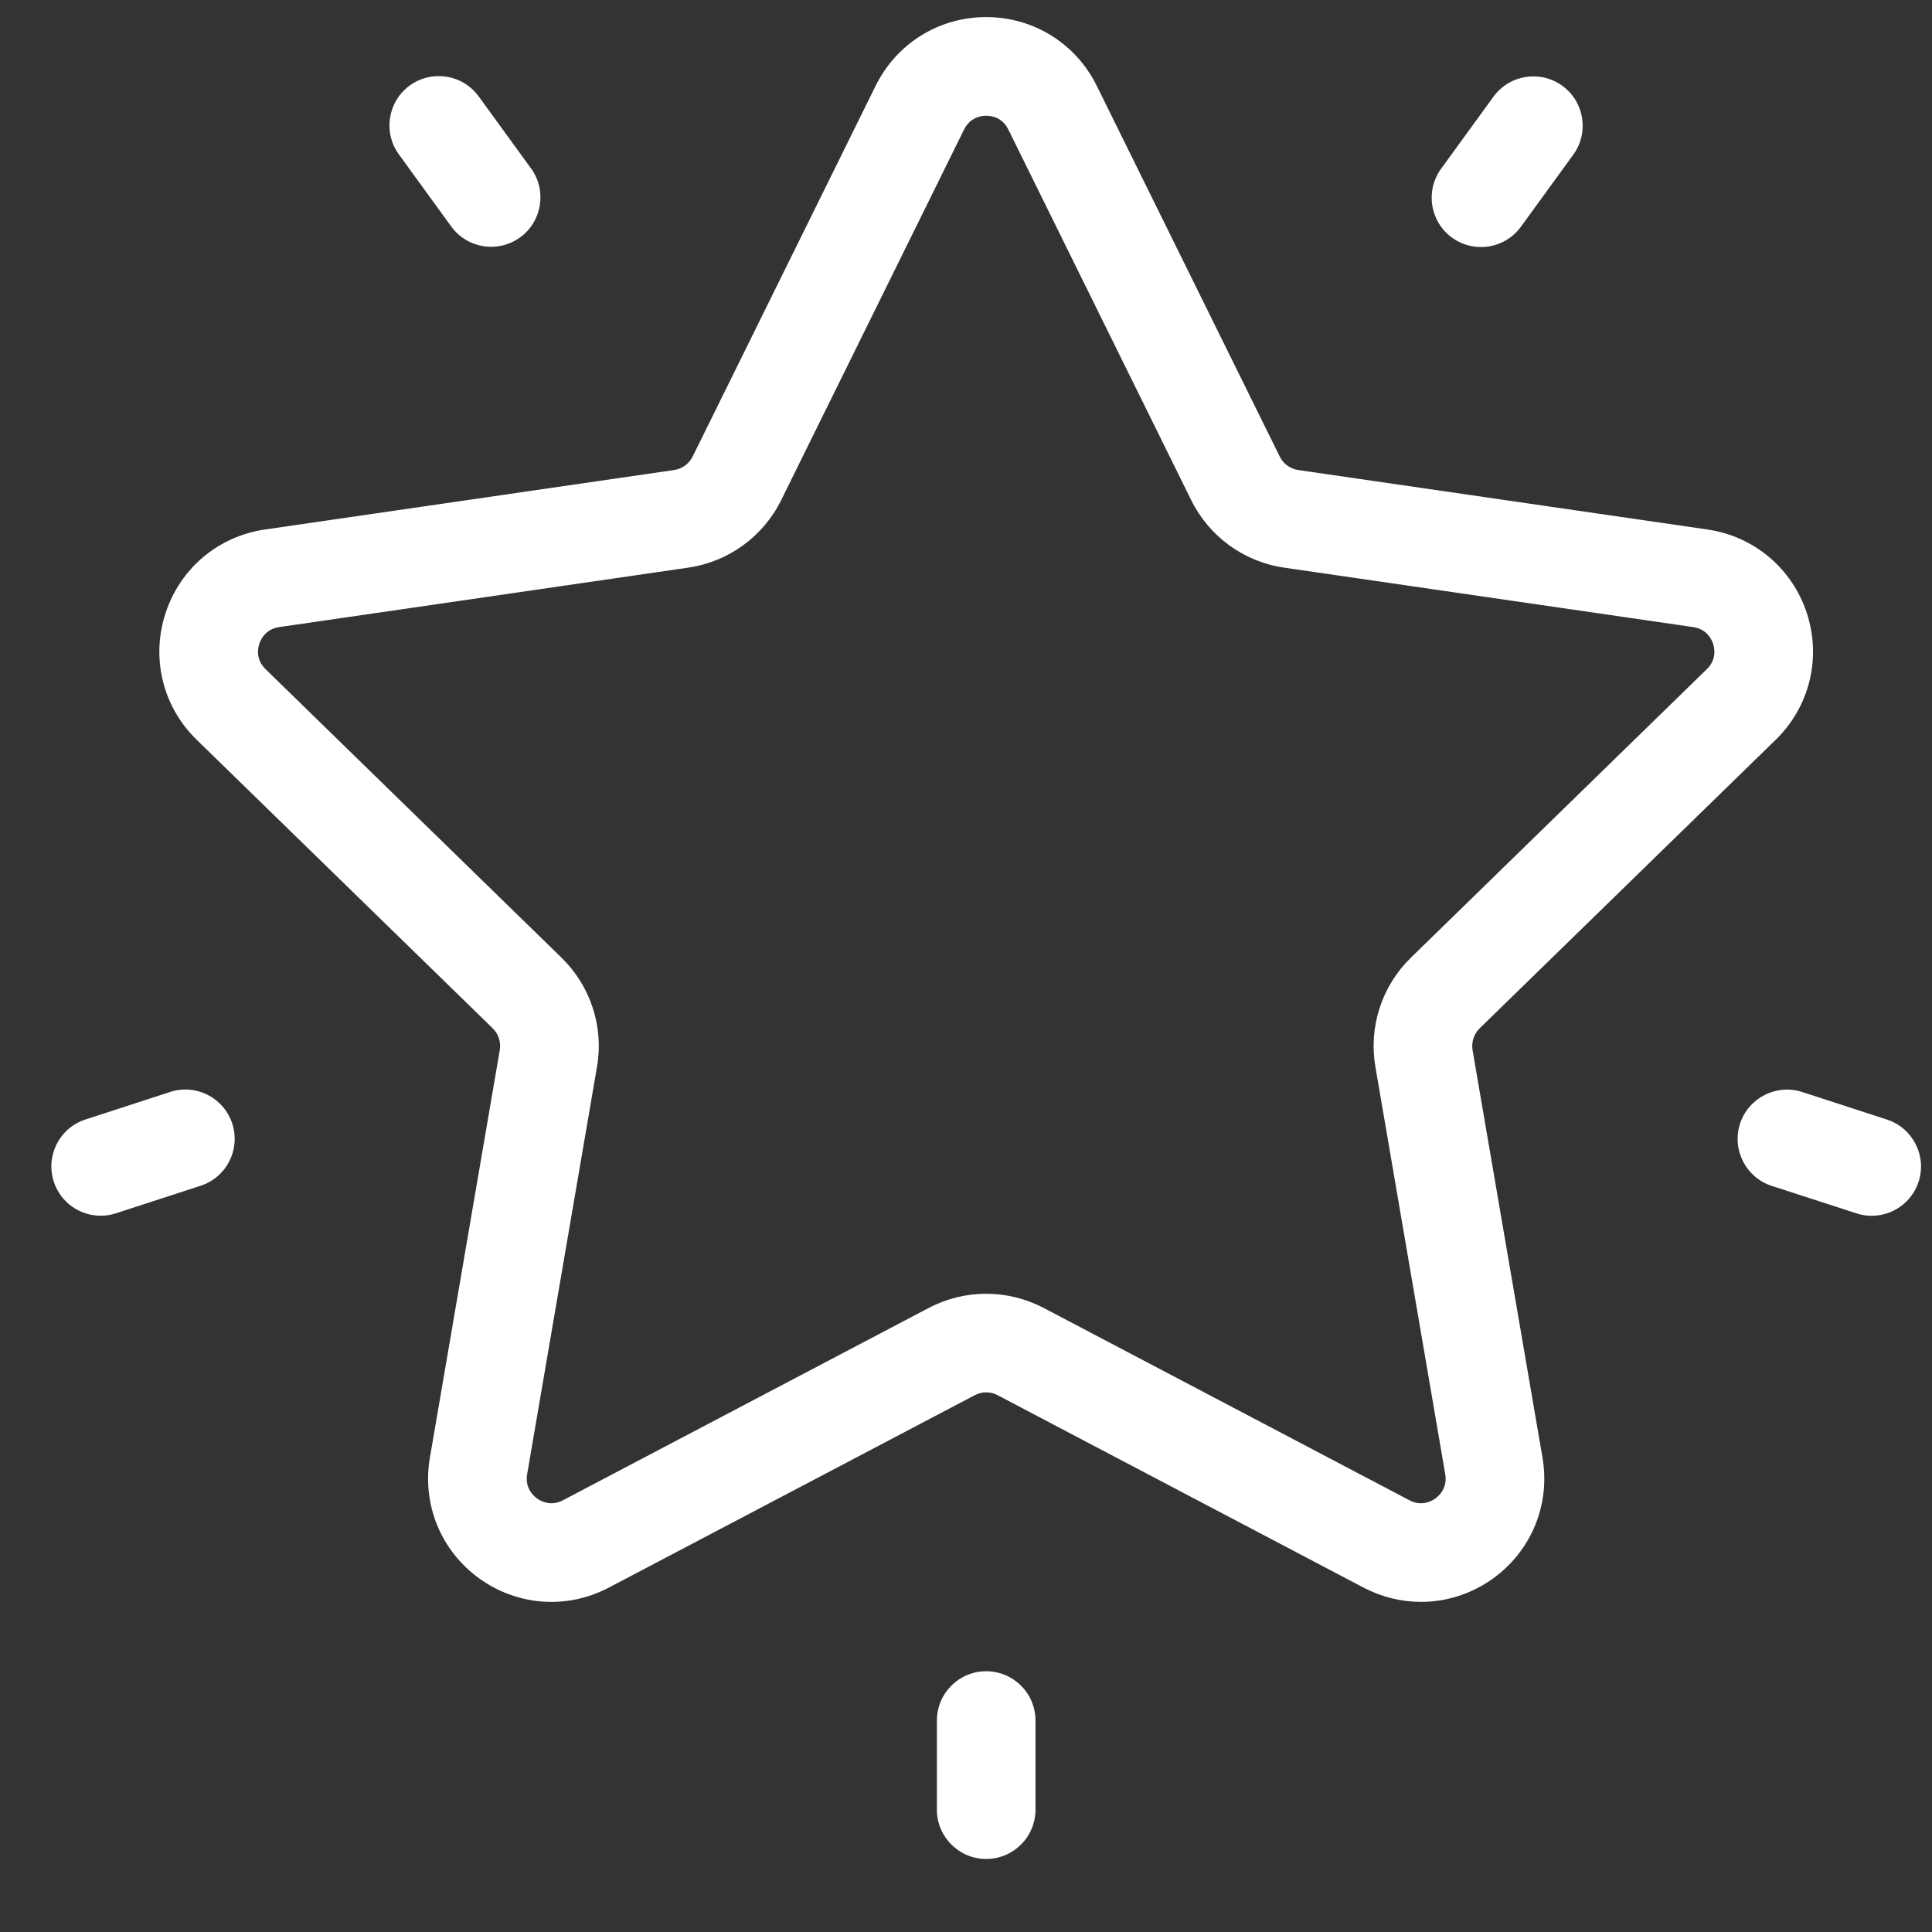 <svg width="31" height="31" viewBox="0 0 31 31" fill="none" xmlns="http://www.w3.org/2000/svg">
<rect x="0" y="0" width="31" height="31" fill="#333333" stroke="none"/>
<g clip-path="url(#clip0_23_99)">
<path d="M28.492 11.87C29.035 11.341 29.227 10.563 28.993 9.842C28.758 9.121 28.146 8.605 27.396 8.496L20.831 7.542C20.703 7.523 20.591 7.442 20.534 7.325L17.598 1.377C17.262 0.697 16.582 0.274 15.824 0.274C15.065 0.274 14.386 0.697 14.05 1.377L11.114 7.325C11.056 7.442 10.945 7.523 10.816 7.542L4.252 8.496C3.501 8.605 2.889 9.121 2.655 9.842C2.421 10.563 2.612 11.341 3.156 11.87L7.906 16.5C7.999 16.591 8.041 16.722 8.019 16.85L6.898 23.388C6.77 24.136 7.071 24.877 7.685 25.323C8.299 25.769 9.097 25.827 9.769 25.474L15.64 22.387C15.755 22.326 15.893 22.326 16.008 22.387L21.879 25.474C22.171 25.627 22.487 25.703 22.802 25.703C23.21 25.703 23.616 25.575 23.963 25.323C24.576 24.877 24.878 24.136 24.75 23.388L23.628 16.85C23.607 16.722 23.649 16.591 23.742 16.5L28.492 11.87ZM22.069 17.118L23.19 23.656C23.227 23.875 23.092 23.999 23.032 24.043C22.973 24.086 22.812 24.176 22.616 24.073L16.745 20.986C16.456 20.835 16.14 20.759 15.824 20.759C15.508 20.759 15.191 20.835 14.903 20.986L9.032 24.073C8.836 24.176 8.675 24.086 8.616 24.043C8.556 23.999 8.421 23.874 8.458 23.656L9.579 17.118C9.69 16.476 9.477 15.822 9.01 15.367L4.261 10.737C4.102 10.582 4.138 10.402 4.16 10.331C4.183 10.261 4.26 10.094 4.48 10.062L11.044 9.108C11.688 9.014 12.245 8.61 12.534 8.026L15.469 2.078C15.568 1.879 15.75 1.857 15.824 1.857C15.898 1.857 16.081 1.878 16.179 2.078V2.078L19.114 8.026C19.403 8.61 19.959 9.014 20.604 9.108L27.168 10.062C27.388 10.094 27.465 10.261 27.488 10.331C27.511 10.402 27.547 10.582 27.387 10.737L22.638 15.367C22.171 15.822 21.959 16.476 22.069 17.118Z" fill="white"/>
<path d="M25.069 1.377C24.715 1.12 24.22 1.198 23.963 1.552L23.123 2.708C22.866 3.062 22.945 3.556 23.298 3.813C23.439 3.915 23.602 3.964 23.763 3.964C24.008 3.964 24.249 3.851 24.404 3.638L25.244 2.482C25.501 2.129 25.422 1.634 25.069 1.377Z" fill="white"/>
<path d="M8.521 2.703L7.681 1.547C7.424 1.194 6.929 1.115 6.575 1.372C6.222 1.629 6.143 2.124 6.4 2.477L7.24 3.634C7.395 3.847 7.636 3.96 7.881 3.96C8.043 3.96 8.205 3.911 8.346 3.809C8.699 3.552 8.778 3.057 8.521 2.703Z" fill="white"/>
<path d="M3.727 18.029C3.592 17.614 3.146 17.386 2.73 17.521L1.371 17.963C0.955 18.098 0.728 18.544 0.863 18.96C0.971 19.295 1.282 19.507 1.615 19.507C1.696 19.507 1.779 19.495 1.86 19.468L3.219 19.026C3.635 18.891 3.862 18.445 3.727 18.029Z" fill="white"/>
<path d="M15.824 26.816C15.387 26.816 15.033 27.17 15.033 27.607V29.036C15.033 29.474 15.387 29.828 15.824 29.828C16.261 29.828 16.615 29.474 16.615 29.036V27.607C16.615 27.17 16.261 26.816 15.824 26.816Z" fill="white"/>
<path d="M30.277 17.964L28.918 17.522C28.502 17.387 28.055 17.615 27.92 18.03C27.785 18.446 28.013 18.893 28.428 19.028L29.788 19.469C29.869 19.496 29.951 19.508 30.032 19.508C30.366 19.508 30.676 19.296 30.785 18.961C30.92 18.546 30.692 18.099 30.277 17.964Z" fill="white"/>
</g>
<defs>
<clipPath id="clip0_23_99">
<rect width="30" height="30" fill="white" transform="translate(0.824 0.051)"/>
</clipPath>
</defs>
</svg>
